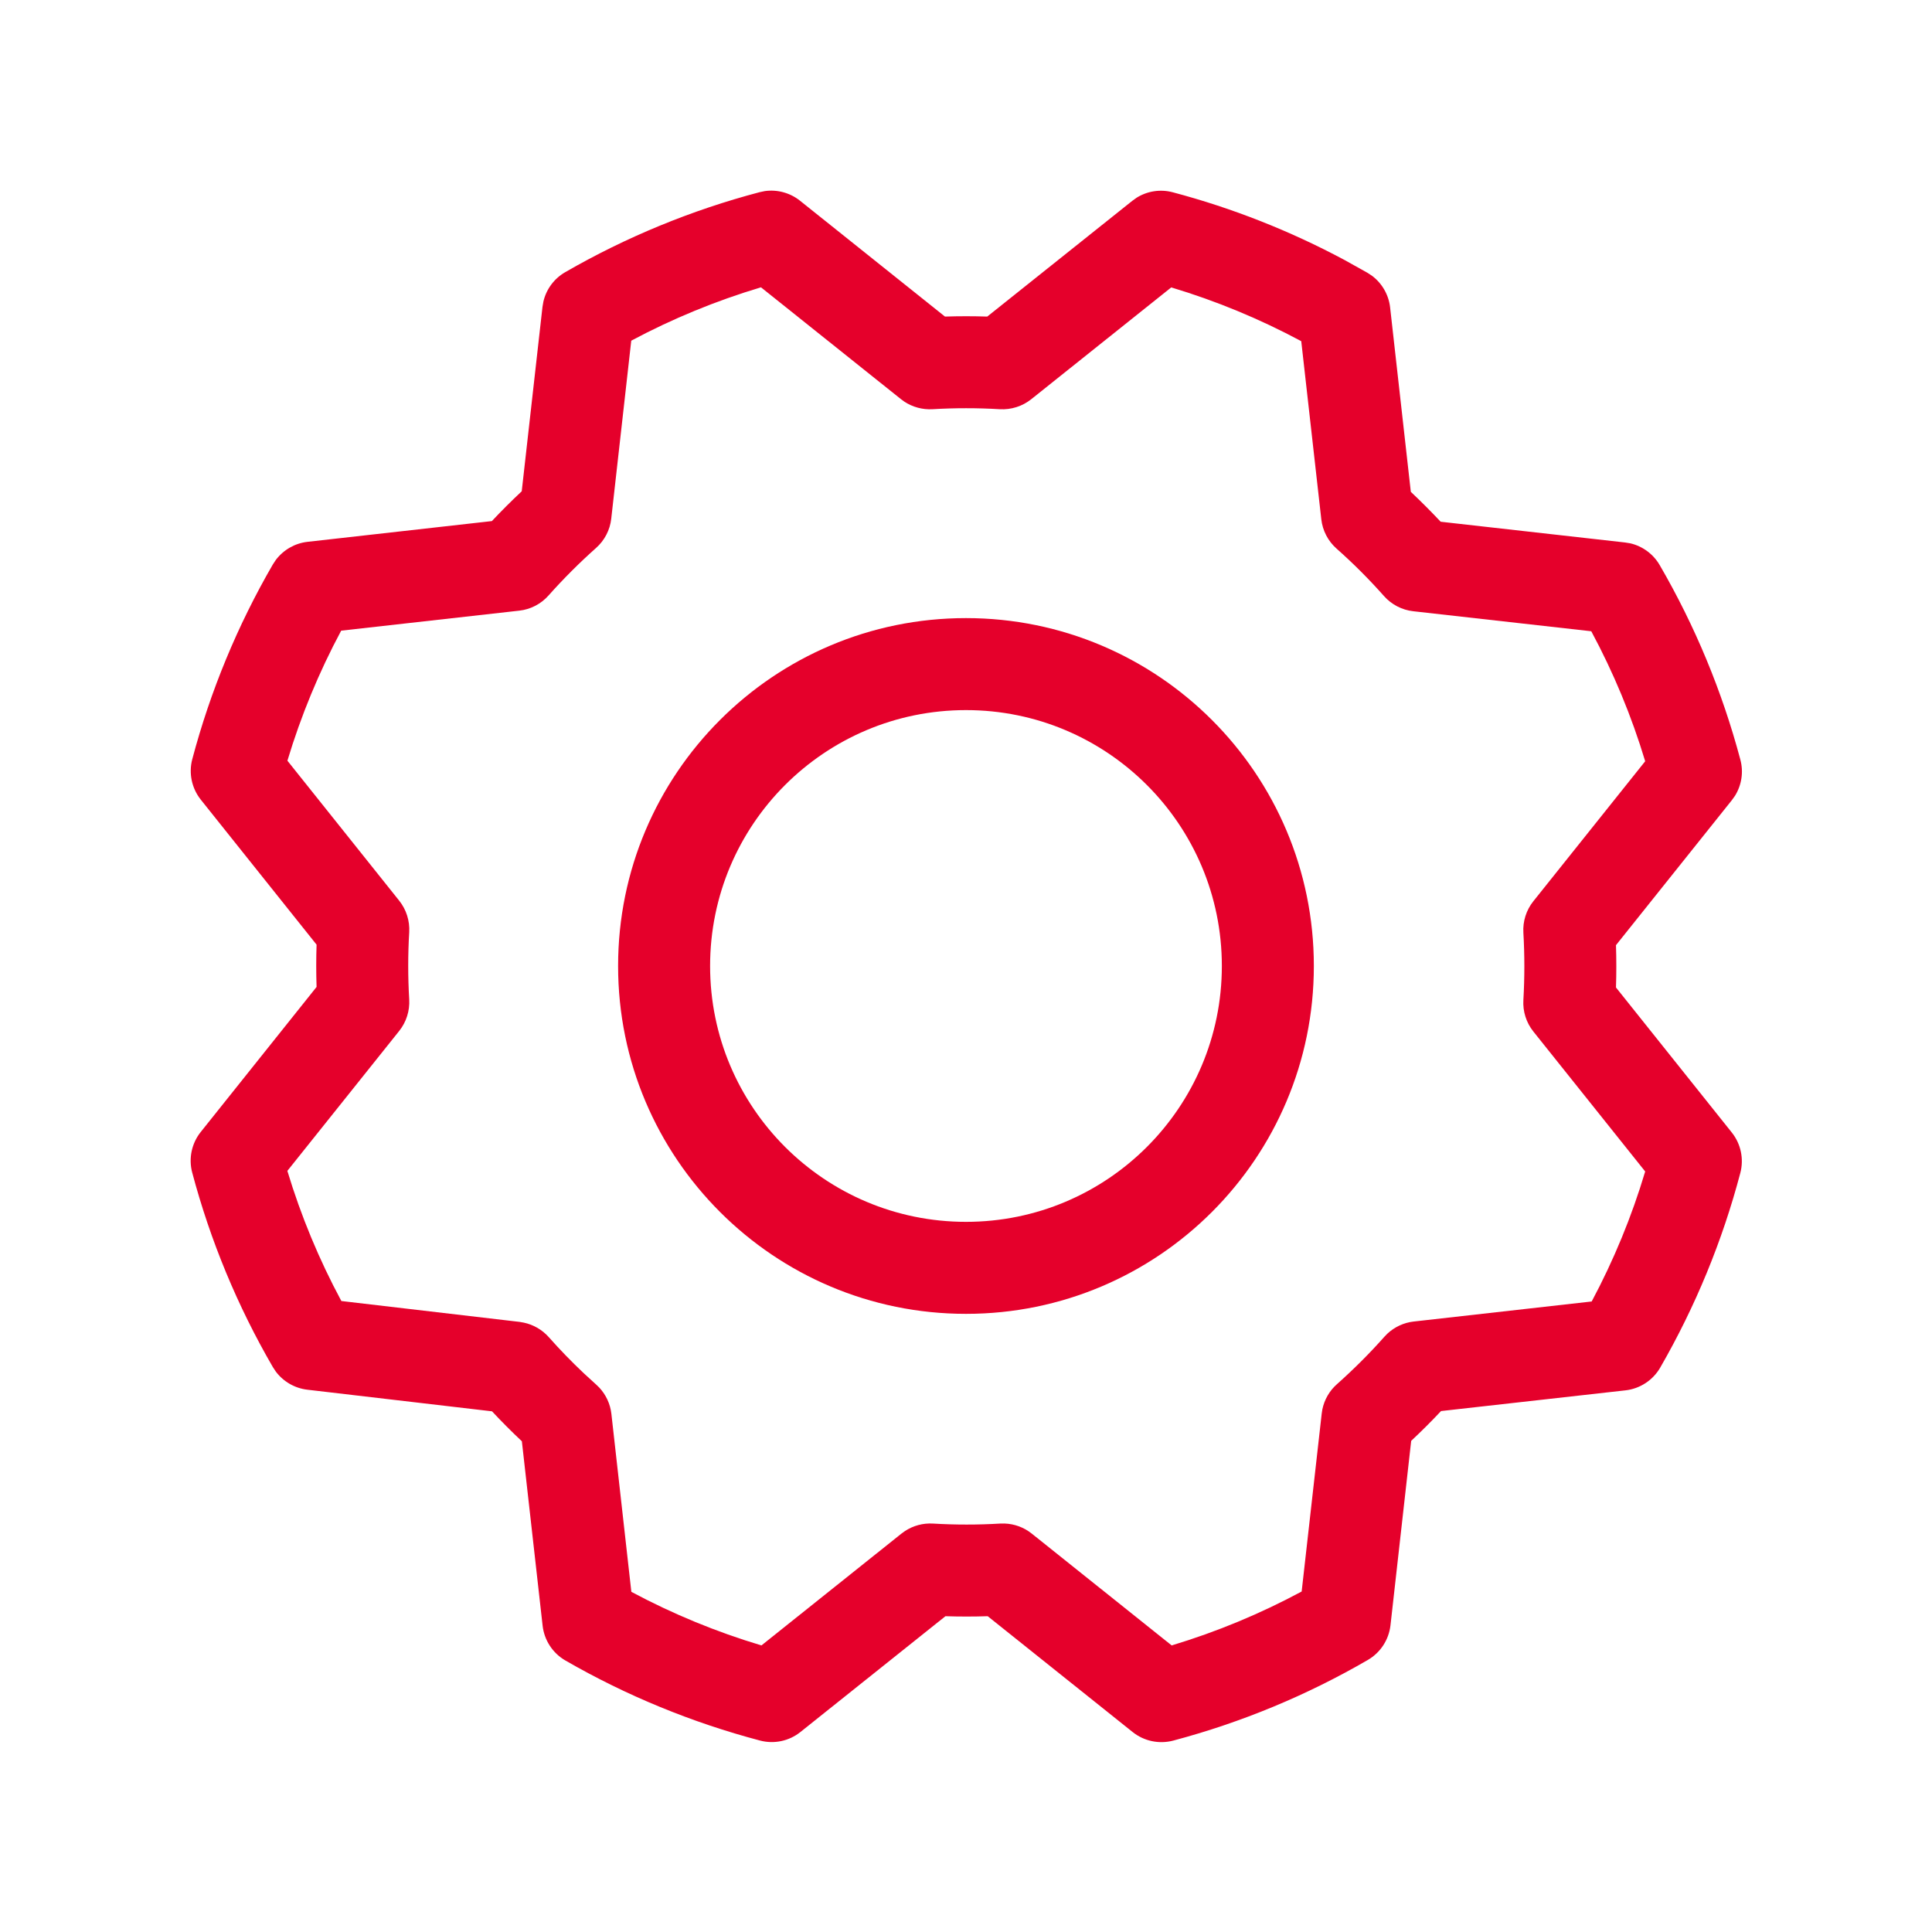<?xml version="1.0" encoding="UTF-8"?> <svg xmlns="http://www.w3.org/2000/svg" width="42" height="42" viewBox="0 0 42 42" fill="none"><path d="M26.562 21C26.562 17.927 24.072 15.437 21 15.437C17.928 15.437 15.437 17.927 15.437 21C15.437 24.072 17.928 26.562 21 26.562C24.072 26.562 26.562 24.072 26.562 21ZM28.562 21C28.562 25.176 25.176 28.562 21 28.562C16.823 28.562 13.437 25.176 13.437 21C13.437 16.823 16.823 13.437 21 13.437C25.176 13.437 28.562 16.823 28.562 21Z" fill="#E5002B"></path><path d="M16.627 4.154C16.898 4.116 17.175 4.191 17.391 4.363L20.543 6.882C20.849 6.872 21.156 6.872 21.462 6.882L24.616 4.365L24.711 4.297C24.944 4.152 25.227 4.109 25.495 4.18C26.792 4.524 28.044 5.018 29.225 5.65L29.727 5.93L29.826 5.995C30.045 6.159 30.189 6.408 30.22 6.684L30.67 10.692C30.893 10.902 31.109 11.119 31.319 11.342L35.327 11.793L35.444 11.812C35.71 11.875 35.941 12.045 36.08 12.284C36.85 13.61 37.44 15.033 37.834 16.515C37.906 16.783 37.862 17.067 37.717 17.3L37.649 17.395L35.13 20.547C35.14 20.854 35.14 21.16 35.13 21.467L37.648 24.62C37.845 24.867 37.914 25.193 37.833 25.499C37.443 26.98 36.857 28.402 36.092 29.73C35.933 30.005 35.653 30.189 35.337 30.225L31.327 30.675C31.118 30.898 30.901 31.114 30.678 31.323L30.228 35.332C30.192 35.647 30.01 35.926 29.737 36.085C28.411 36.855 26.988 37.445 25.506 37.839C25.2 37.92 24.872 37.852 24.624 37.654L21.472 35.135C21.166 35.145 20.859 35.145 20.553 35.135L17.401 37.652C17.154 37.85 16.828 37.919 16.522 37.838C15.041 37.447 13.617 36.862 12.29 36.097C12.015 35.938 11.832 35.658 11.796 35.342L11.345 31.332C11.121 31.122 10.905 30.904 10.696 30.681L6.681 30.211C6.407 30.179 6.16 30.035 5.996 29.817L5.932 29.72C5.162 28.394 4.572 26.971 4.178 25.489C4.097 25.183 4.166 24.856 4.364 24.608L6.882 21.455C6.872 21.149 6.872 20.842 6.882 20.536L4.365 17.384C4.168 17.136 4.099 16.81 4.18 16.504C4.573 15.022 5.162 13.599 5.93 12.273L5.995 12.174C6.16 11.955 6.408 11.81 6.684 11.779L10.693 11.328C10.902 11.105 11.119 10.889 11.342 10.68L11.793 6.672L11.813 6.556C11.875 6.288 12.046 6.056 12.287 5.917C13.612 5.153 15.033 4.568 16.512 4.178L16.627 4.154ZM16.543 6.246C15.567 6.538 14.622 6.926 13.723 7.406L13.288 11.275C13.261 11.521 13.143 11.748 12.958 11.912C12.594 12.236 12.249 12.581 11.925 12.945C11.761 13.13 11.535 13.248 11.289 13.275L7.417 13.71C6.934 14.611 6.543 15.558 6.248 16.537L8.679 19.581C8.833 19.774 8.91 20.018 8.896 20.265C8.867 20.752 8.867 21.24 8.896 21.728C8.91 21.974 8.833 22.218 8.679 22.411L6.247 25.454C6.543 26.434 6.936 27.382 7.421 28.283L11.297 28.737L11.387 28.753C11.596 28.797 11.786 28.907 11.929 29.067C12.171 29.341 12.426 29.603 12.692 29.854L12.962 30.101L13.028 30.165C13.174 30.322 13.267 30.522 13.291 30.736L13.725 34.605C14.626 35.087 15.574 35.477 16.553 35.77L19.598 33.338L19.673 33.284C19.852 33.166 20.066 33.108 20.282 33.121C20.769 33.15 21.257 33.15 21.744 33.121L21.837 33.12C22.052 33.127 22.259 33.203 22.428 33.338L25.471 35.77C26.45 35.475 27.397 35.082 28.297 34.598L28.733 30.729L28.747 30.638C28.791 30.427 28.901 30.235 29.063 30.092C29.427 29.768 29.773 29.423 30.096 29.059L30.16 28.993C30.317 28.847 30.517 28.753 30.732 28.729L34.602 28.293C35.083 27.392 35.473 26.445 35.765 25.467L33.333 22.423C33.179 22.23 33.102 21.986 33.117 21.739C33.145 21.252 33.145 20.764 33.117 20.276C33.102 20.03 33.179 19.786 33.333 19.593L35.765 16.549C35.47 15.57 35.077 14.623 34.593 13.723L30.724 13.288C30.478 13.261 30.251 13.143 30.087 12.958C29.764 12.594 29.419 12.248 29.054 11.925C28.869 11.761 28.752 11.534 28.724 11.289L28.288 7.417C27.388 6.934 26.441 6.542 25.462 6.248L22.418 8.679C22.225 8.833 21.981 8.91 21.735 8.896C21.247 8.867 20.759 8.867 20.272 8.896C20.056 8.908 19.842 8.851 19.662 8.733L19.588 8.679L16.543 6.246Z" fill="#E5002B"></path></svg> 